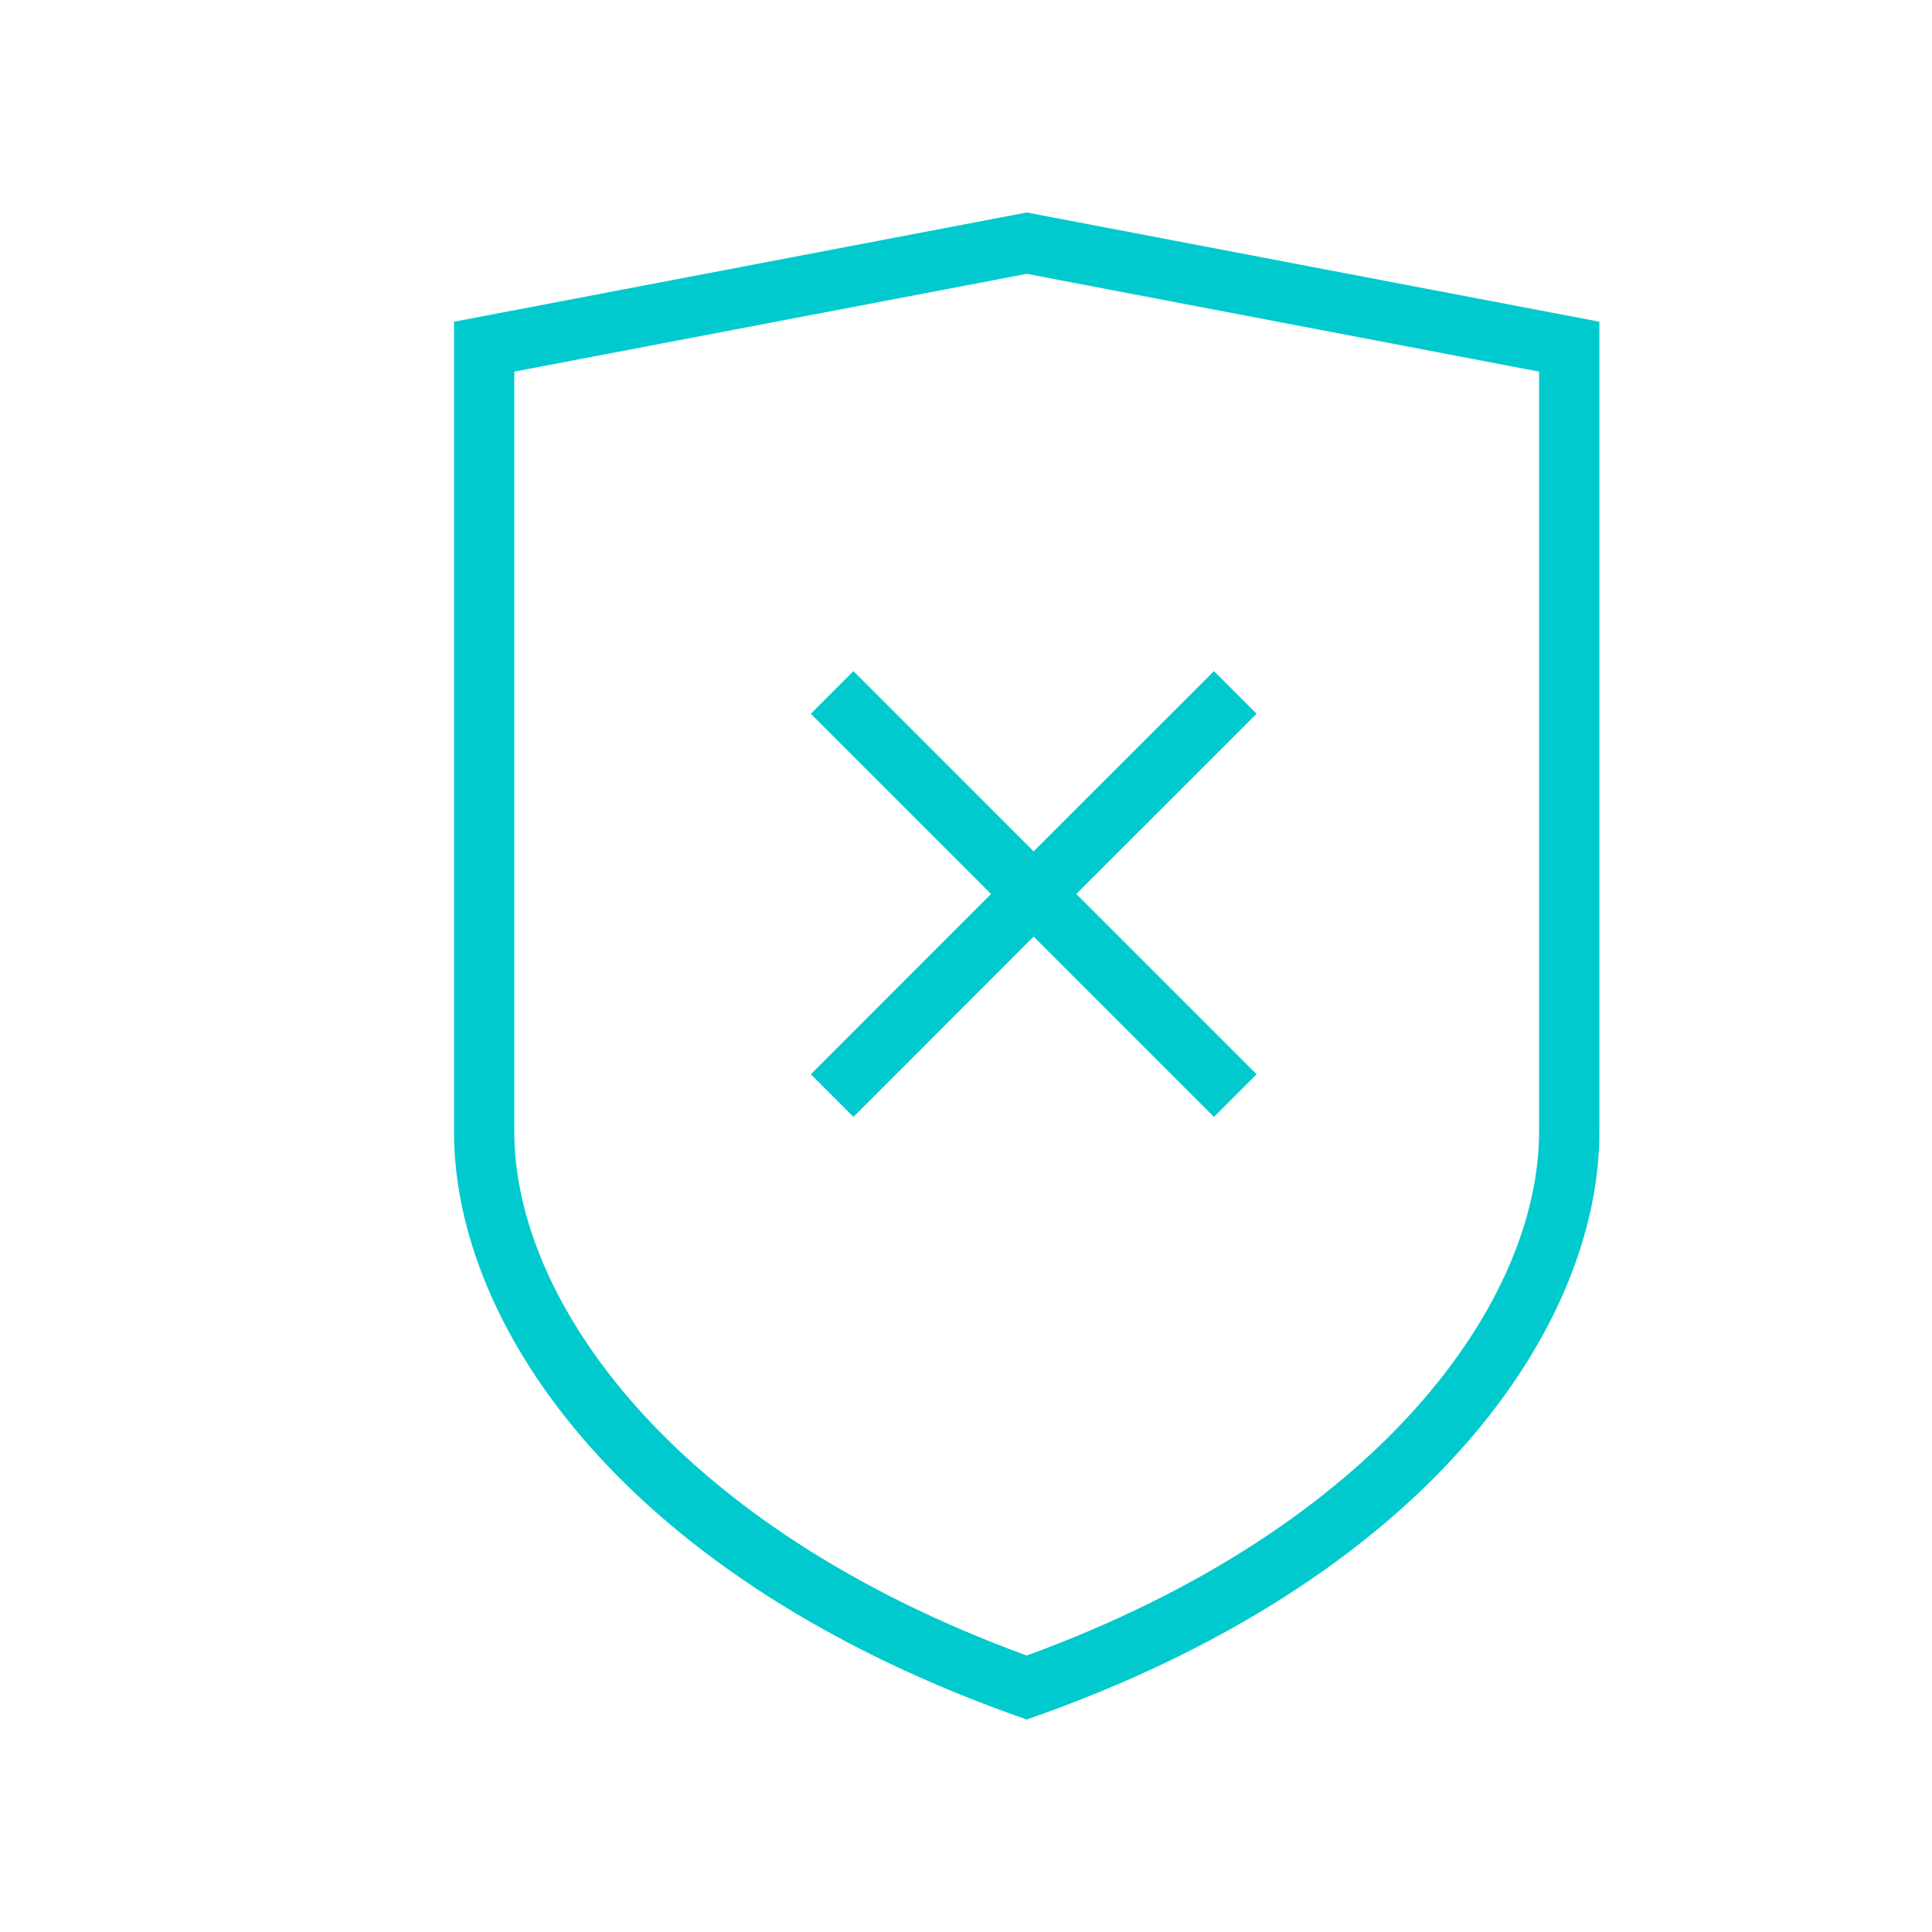 <?xml version="1.0" encoding="utf-8"?>
<!-- Generator: Adobe Illustrator 16.0.0, SVG Export Plug-In . SVG Version: 6.00 Build 0)  -->
<!DOCTYPE svg PUBLIC "-//W3C//DTD SVG 1.1//EN" "http://www.w3.org/Graphics/SVG/1.1/DTD/svg11.dtd">
<svg version="1.1" id="Layer_1" xmlns="http://www.w3.org/2000/svg" xmlns:xlink="http://www.w3.org/1999/xlink" x="0px" y="0px"
	 width="50px" height="50px" viewBox="0 0 50 50" enable-background="new 0 0 50 50" xml:space="preserve">
<g>
	<path fill="#00CACD" d="M26.572,5.499L11.75,8.326c0,0,0,17.747,0,20.964c0,5.07,4.457,11.604,14.822,15.211
		C36.936,40.894,41.392,34.36,41.392,29.29c0-3.217,0-20.964,0-20.964L26.572,5.499z M39.831,29.29
		c0,4.371-4.104,10.209-13.259,13.555c-9.155-3.346-13.262-9.184-13.262-13.555V9.617l13.262-2.53l13.259,2.53V29.29z"/>
	<polygon fill="#00CACD" points="22.087,17.369 20.984,18.472 25.648,23.136 20.984,27.802 22.087,28.905 26.75,24.239 
		31.417,28.905 32.52,27.802 27.854,23.136 32.52,18.472 31.417,17.369 26.75,22.033 	"/>
</g>
</svg>
